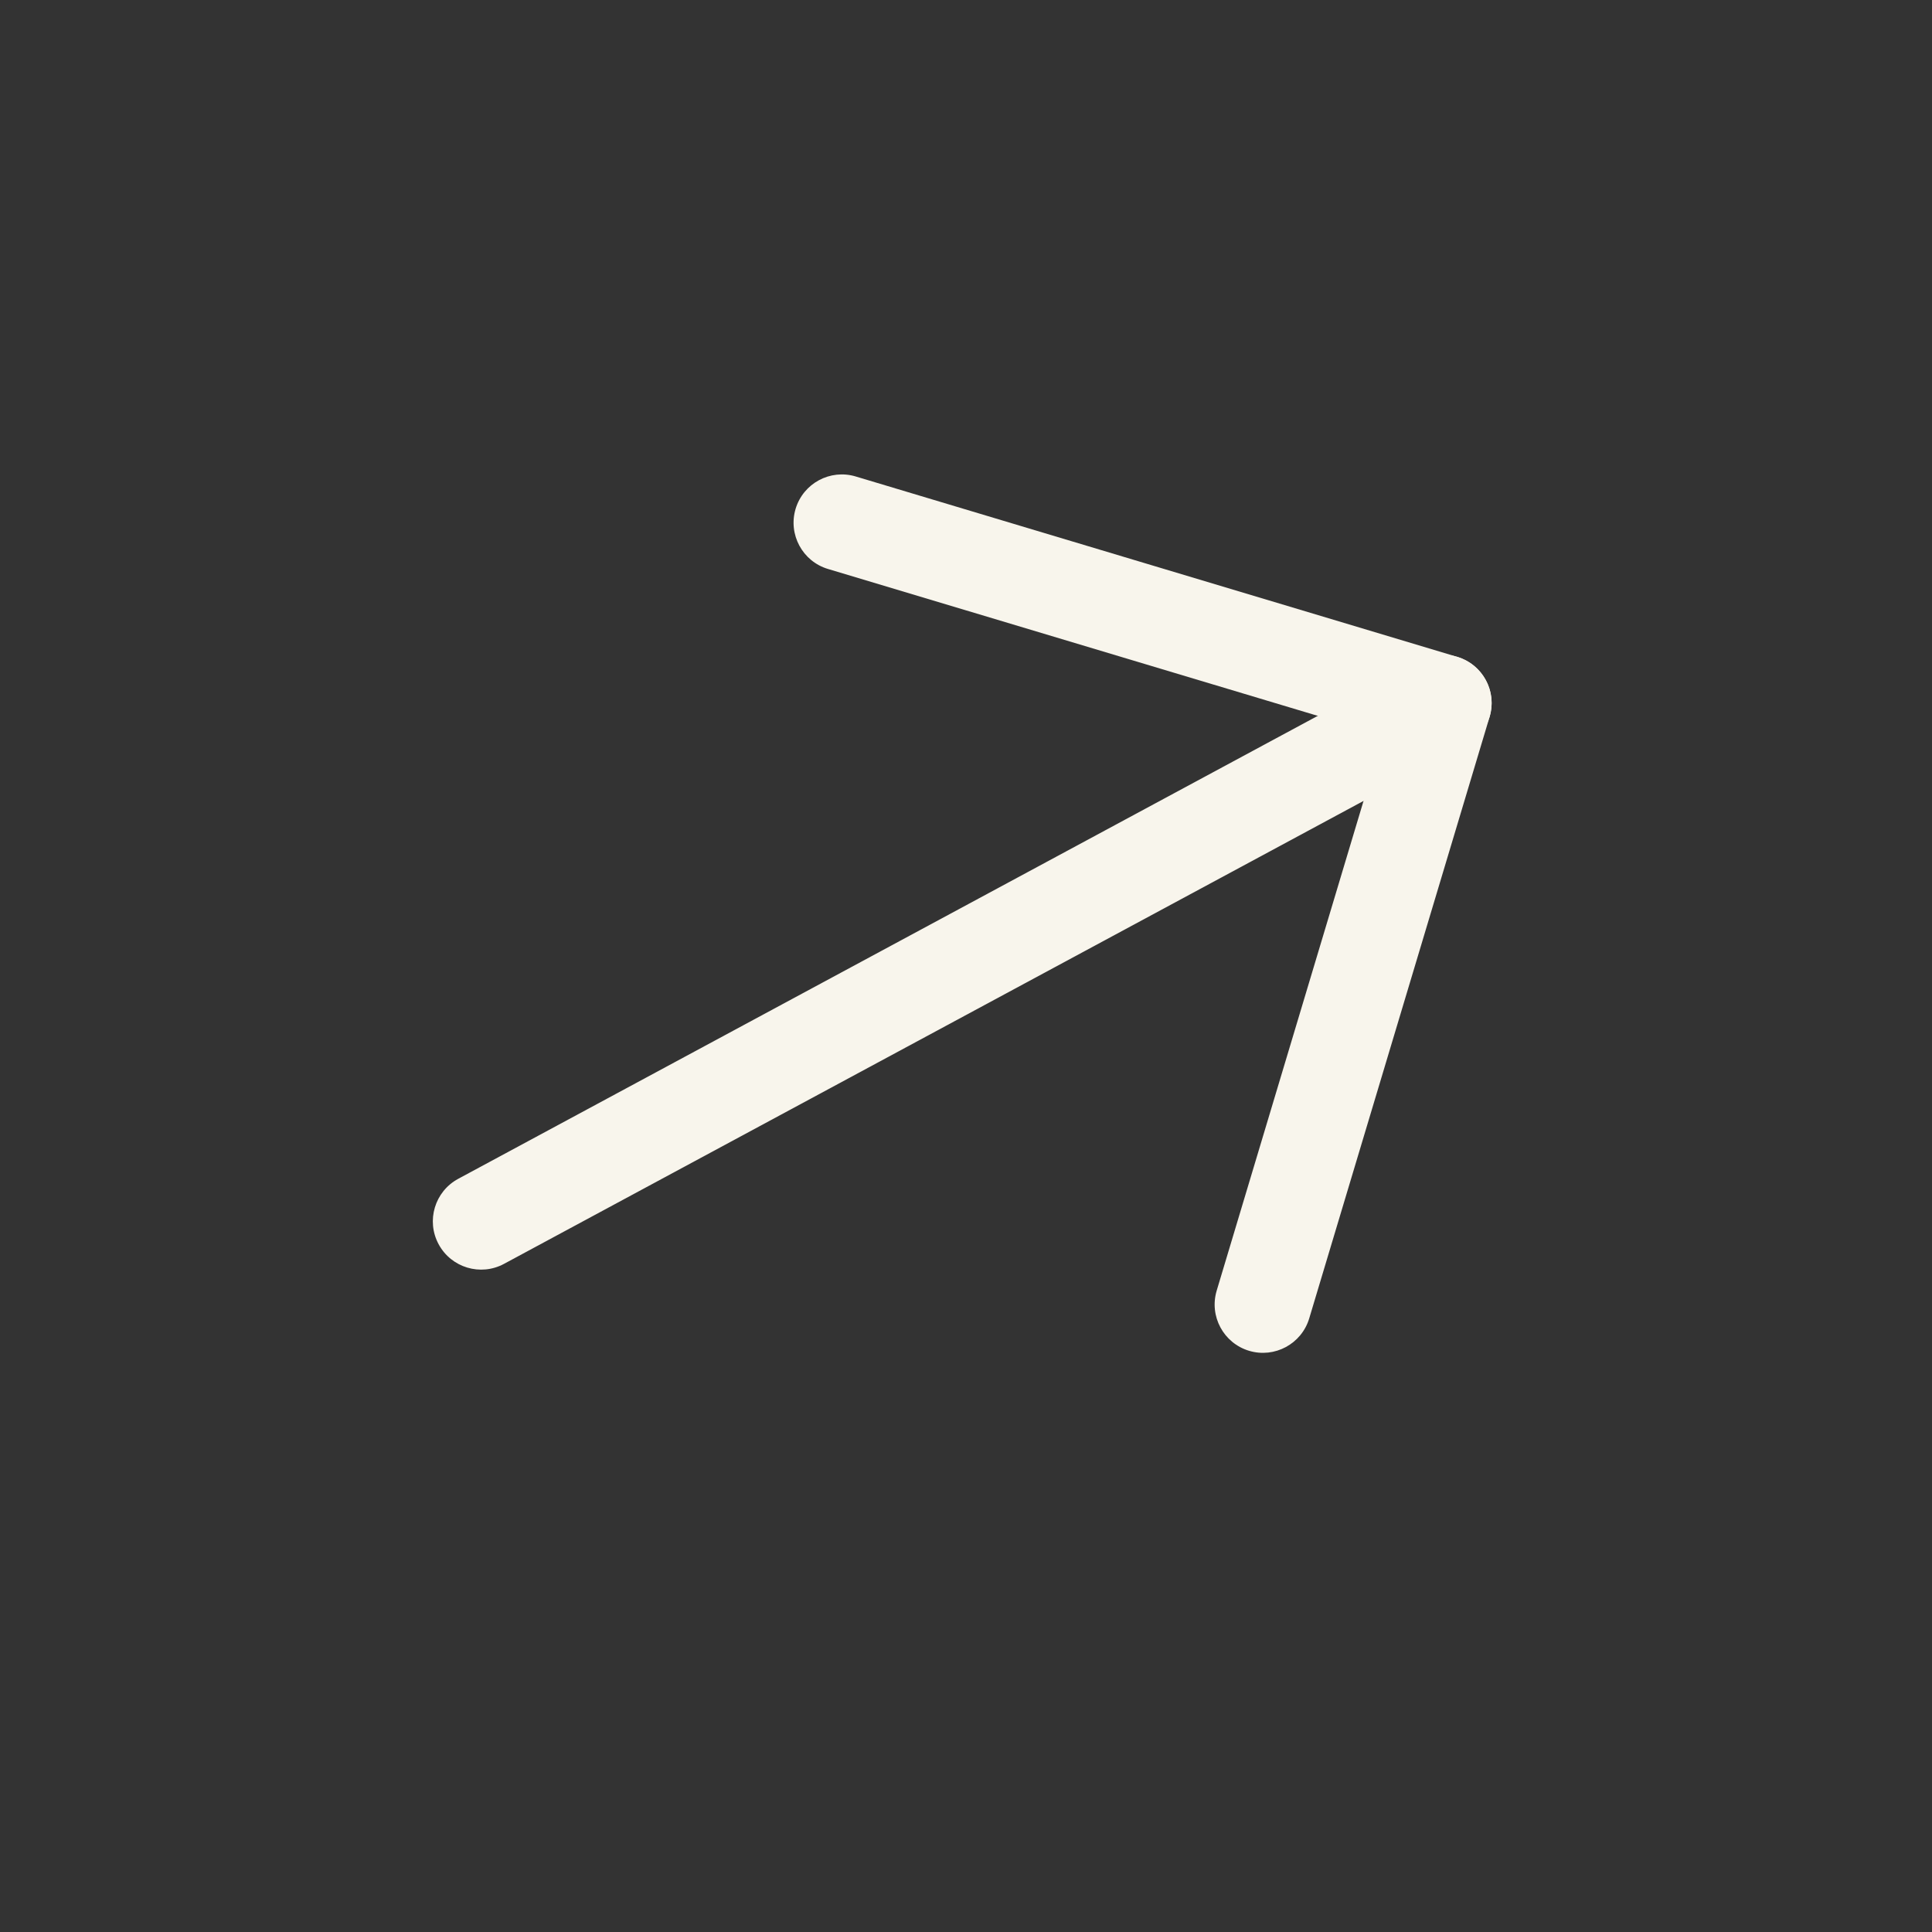 <?xml version="1.0" encoding="UTF-8"?> <svg xmlns="http://www.w3.org/2000/svg" width="40" height="40" viewBox="0 0 40 40" fill="none"><rect x="0" y="0" width="40" height="40" fill="#333333" stroke="none"/><path fill-rule="evenodd" clip-rule="evenodd" d="M9.081 25.76C8.819 25.274 9.001 24.668 9.487 24.406L29.409 13.676C29.895 13.414 30.501 13.596 30.763 14.082C31.025 14.568 30.843 15.175 30.357 15.437L10.435 26.167C9.949 26.428 9.343 26.247 9.081 25.76Z" fill="#F8F5EC"></path><path fill-rule="evenodd" clip-rule="evenodd" d="M16.472 10.535C16.631 10.006 17.188 9.706 17.717 9.865L30.169 13.599C30.698 13.758 30.999 14.315 30.84 14.844L27.106 27.296C26.947 27.825 26.39 28.125 25.861 27.967C25.332 27.808 25.032 27.251 25.19 26.722L28.637 15.227L17.143 11.78C16.614 11.622 16.314 11.064 16.472 10.535Z" fill="#F8F5EC"></path></svg> 